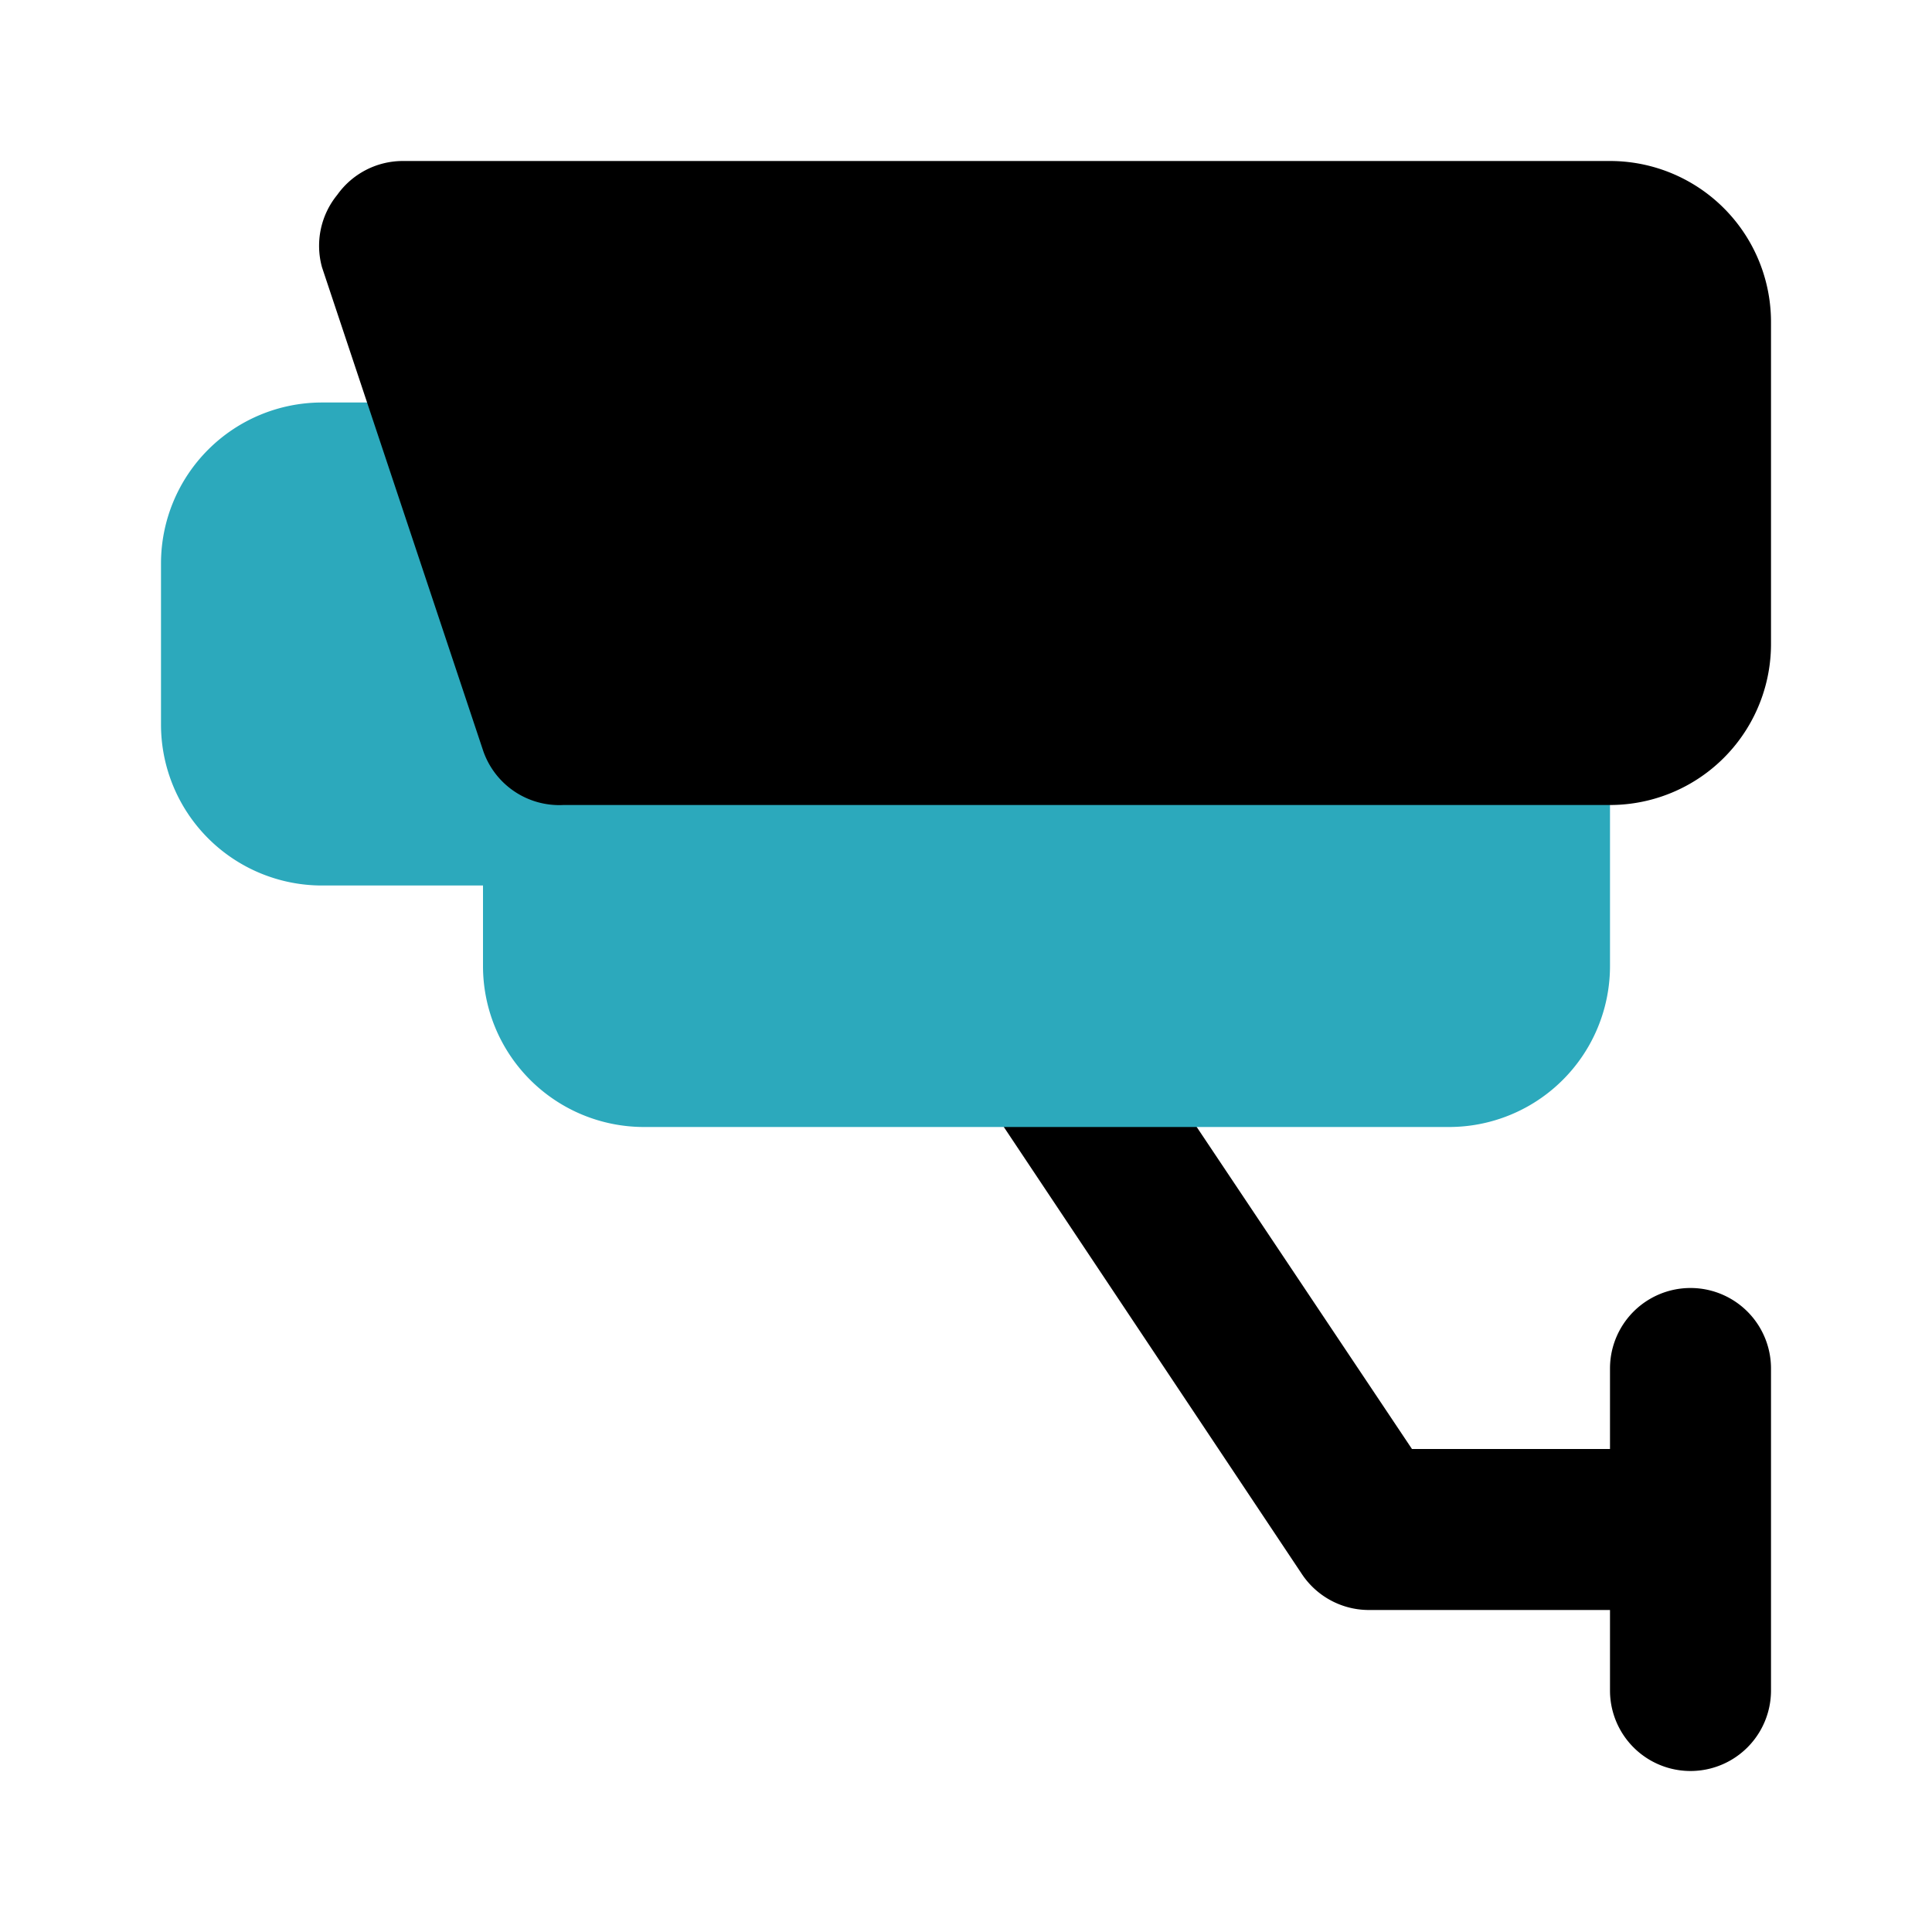 <?xml version="1.0" encoding="utf-8"?><!-- Скачано с сайта svg4.ru / Downloaded from svg4.ru -->
<svg fill="#000000" width="800px" height="800px" viewBox="0 0 24 24" id="surveillance-camera-left" data-name="Flat Color" xmlns="http://www.w3.org/2000/svg" class="icon flat-color"><path id="primary" d="M12.45,12.17a1,1,0,0,1,1.38.28L17.54,18H20V17a1,1,0,0,1,2,0v4a1,1,0,0,1-2,0V20H17a1,1,0,0,1-.83-.45l-4-6A1,1,0,0,1,12.45,12.17Z" style="fill: rgb(0, 0, 0);"></path><path id="secondary" d="M4,5H6a1,1,0,0,1,1,.68L7.72,8H19a1,1,0,0,1,1,1v3a2,2,0,0,1-2,2H8a2,2,0,0,1-2-2V11H4A2,2,0,0,1,2,9V7A2,2,0,0,1,4,5Z" style="fill: rgb(44, 169, 188);"></path><path id="primary-2" data-name="primary" d="M4.19,2.42A1,1,0,0,1,5,2H20a2,2,0,0,1,2,2V8a2,2,0,0,1-2,2H7a1,1,0,0,1-1-.68l-2-6A1,1,0,0,1,4.19,2.42Z" style="fill: rgb(0, 0, 0);"></path></svg>